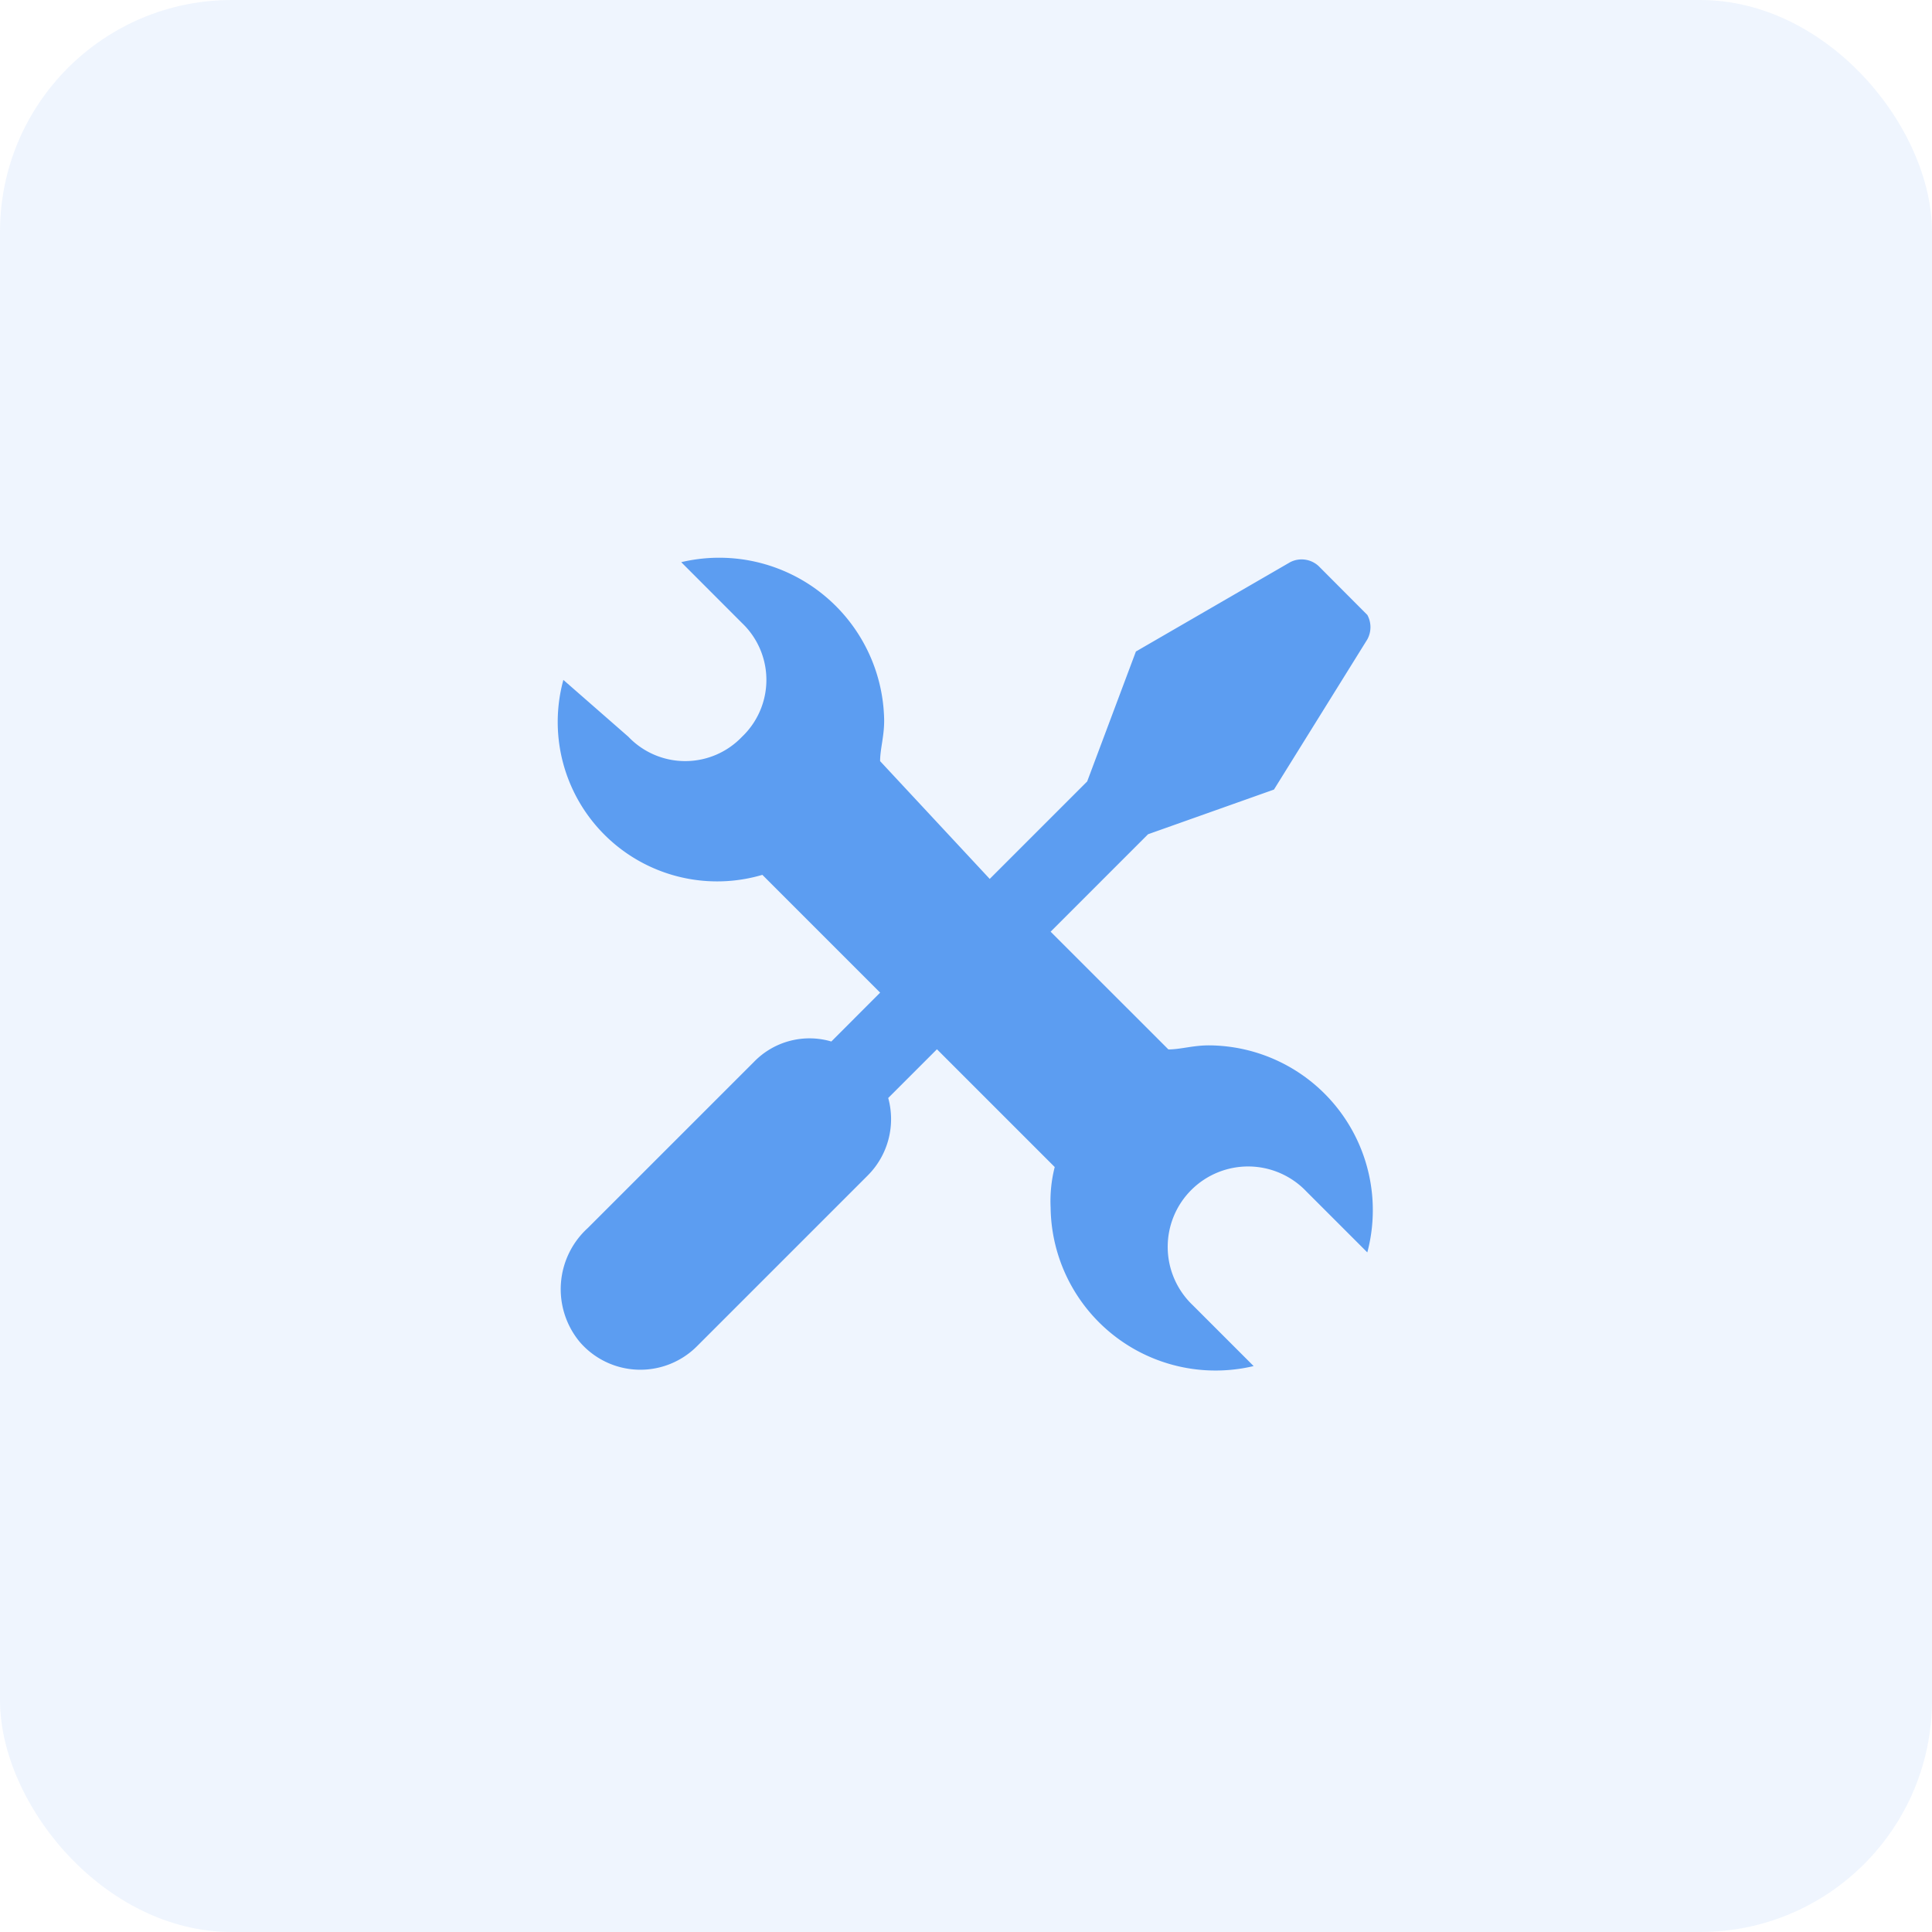 <svg xmlns="http://www.w3.org/2000/svg" width="50" height="50" viewBox="0 0 50 50">
  <g id="Group_71013" data-name="Group 71013" transform="translate(-1278 -290)">
    <rect id="Rectangle_6239" data-name="Rectangle 6239" width="50" height="50" rx="6" transform="translate(1278 290)" fill="rgba(92,157,241,0.1)"/>
    <g id="settings" transform="translate(1292.43 303.654)">
      <g id="Group_71002" data-name="Group 71002" transform="translate(0 0.778)">
        <path id="Path_24861" data-name="Path 24861" d="M16.859,13.4c-.42,0-.736.105-1.051.105L12.76,10.458l2.522-2.522L18.54,6.78l2.417-3.888a.661.661,0,0,0,0-.631L19.7,1A.647.647,0,0,0,18.96.895L14.967,3.207,13.706,6.57,11.184,9.092,8.347,6.044c0-.315.105-.631.105-1.051A4.269,4.269,0,0,0,3.2.895L4.774,2.471a2.032,2.032,0,0,1,0,2.942,2.032,2.032,0,0,1-2.942,0L.15,3.942A4.126,4.126,0,0,0,5.3,8.987l3.048,3.048L7.085,13.3a2,2,0,0,0-2,.525L.78,18.129a2.139,2.139,0,0,0-.21,2.942,2.07,2.07,0,0,0,3.048.105l4.414-4.414a2.062,2.062,0,0,0,.525-2l1.261-1.261,3.048,3.048A3.575,3.575,0,0,0,12.76,17.6a4.269,4.269,0,0,0,5.254,4.1l-1.576-1.576a2.081,2.081,0,1,1,2.942-2.942l1.576,1.576A4.265,4.265,0,0,0,16.859,13.4Z" transform="translate(0 -0.778)" fill="#5c9df1"/>
      </g>
    </g>
  </g>
</svg>
